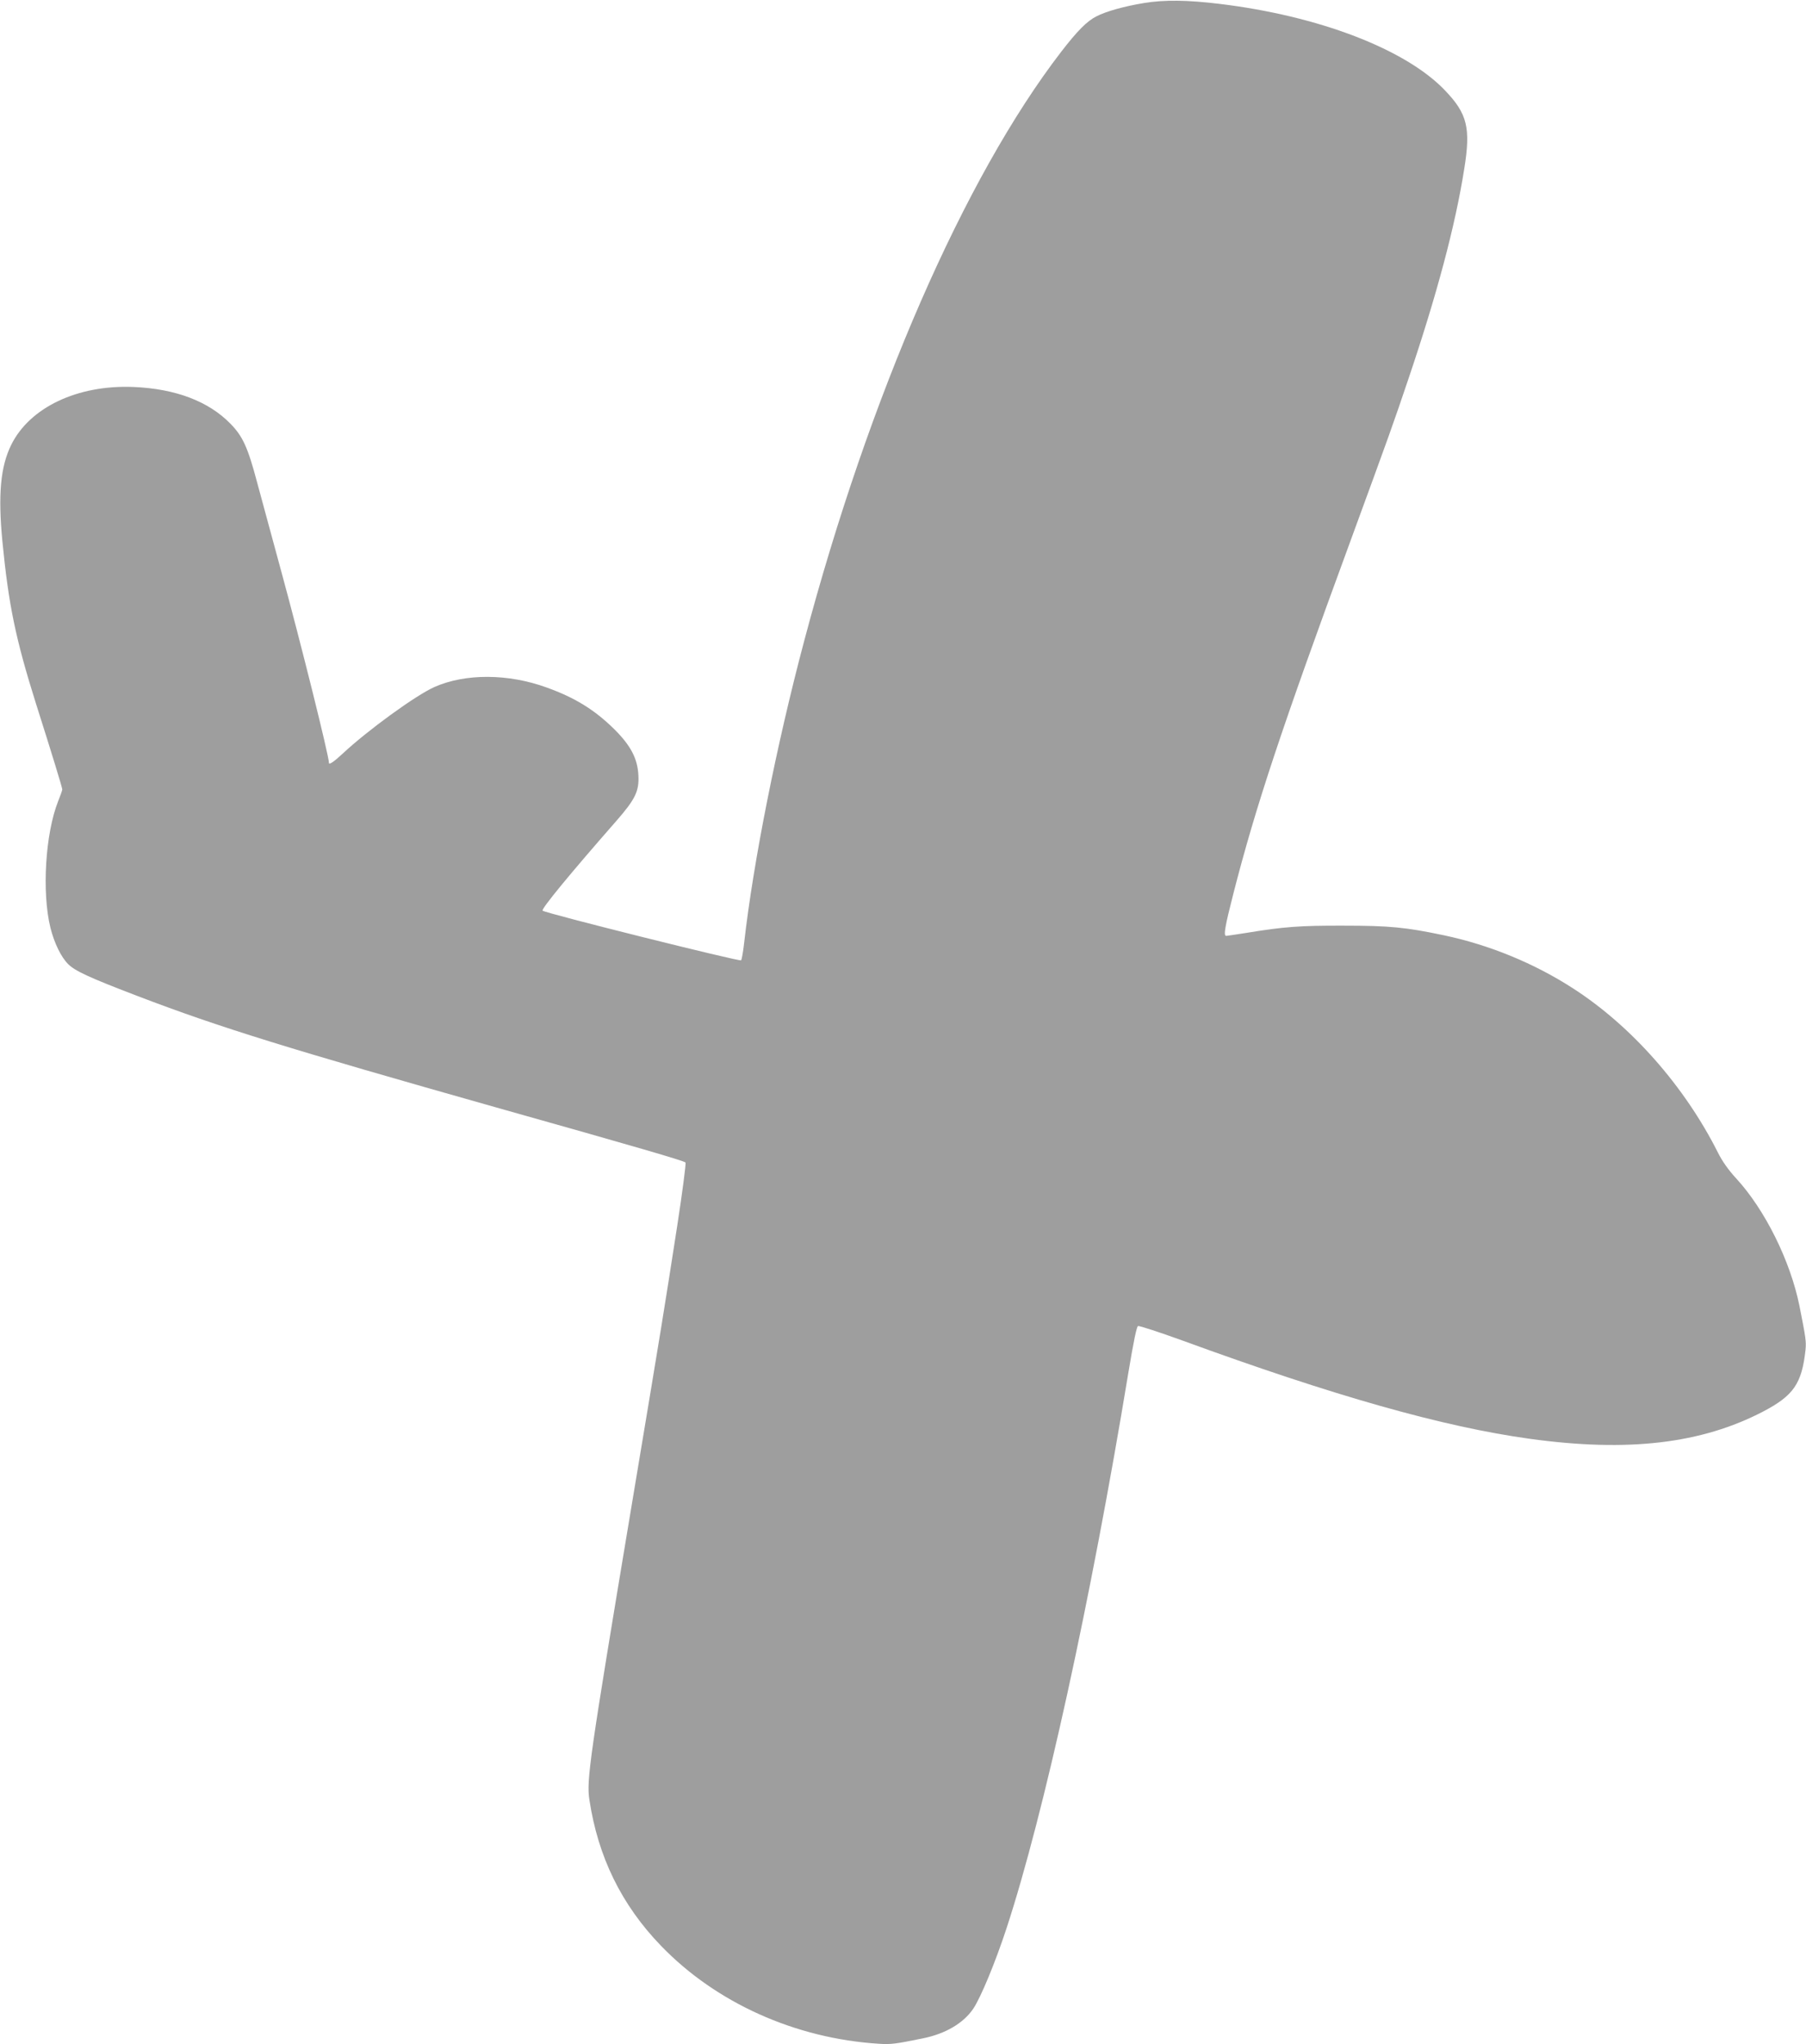 <?xml version="1.0" standalone="no"?>
<!DOCTYPE svg PUBLIC "-//W3C//DTD SVG 20010904//EN"
 "http://www.w3.org/TR/2001/REC-SVG-20010904/DTD/svg10.dtd">
<svg version="1.0" xmlns="http://www.w3.org/2000/svg"
 width="1131pt" height="1280pt" viewBox="0 0 1131 1280"
 preserveAspectRatio="xMidYMid meet">
<g transform="translate(0,1280) scale(0.1,-0.1)"
fill="#9e9e9e" stroke="none">
<path d="M7164 12781 c-122 -20 -237 -52 -297 -83 -60 -30 -121 -92 -222 -223
-606 -788 -1200 -2149 -1608 -3685 -173 -650 -319 -1383 -377 -1895 -6 -55
-15 -104 -19 -108 -9 -9 -1227 295 -1243 311 -10 10 171 230 462 562 118 135
143 186 138 284 -5 106 -48 188 -152 291 -122 120 -244 196 -422 260 -241 88
-511 89 -704 3 -117 -52 -419 -272 -572 -415 -57 -53 -88 -74 -88 -60 0 44
-176 750 -298 1197 -55 201 -123 453 -152 560 -58 219 -90 288 -166 366 -138
142 -346 220 -609 231 -350 14 -649 -128 -765 -363 -67 -136 -83 -312 -55
-604 39 -400 83 -611 210 -1015 97 -305 165 -527 165 -538 0 -6 -12 -39 -26
-74 -80 -202 -103 -570 -48 -793 24 -95 66 -182 111 -227 43 -43 134 -85 438
-201 513 -196 941 -328 2245 -697 881 -248 1172 -333 1183 -344 4 -4 -19 -183
-52 -397 -84 -541 -90 -580 -286 -1754 -264 -1583 -283 -1718 -264 -1839 54
-358 201 -658 448 -914 344 -357 840 -581 1365 -614 75 -5 105 -1 276 34 143
29 255 96 316 187 48 73 138 291 207 501 235 717 527 2046 763 3478 33 198 52
291 61 294 7 3 132 -38 276 -90 955 -349 1634 -541 2177 -616 616 -85 1076
-31 1464 172 188 99 240 174 263 385 5 52 2 74 -38 275 -57 282 -216 602 -395
797 -49 53 -88 108 -115 162 -209 416 -542 794 -909 1030 -243 157 -524 272
-809 332 -238 50 -339 60 -626 60 -273 1 -377 -7 -608 -45 -65 -10 -123 -19
-128 -19 -18 0 -8 58 45 265 141 549 298 1023 734 2210 245 669 265 724 363
1015 178 527 293 958 349 1314 41 255 19 344 -120 489 -246 259 -792 468
-1415 543 -199 24 -342 26 -471 5z"/>
</g>
</svg>
